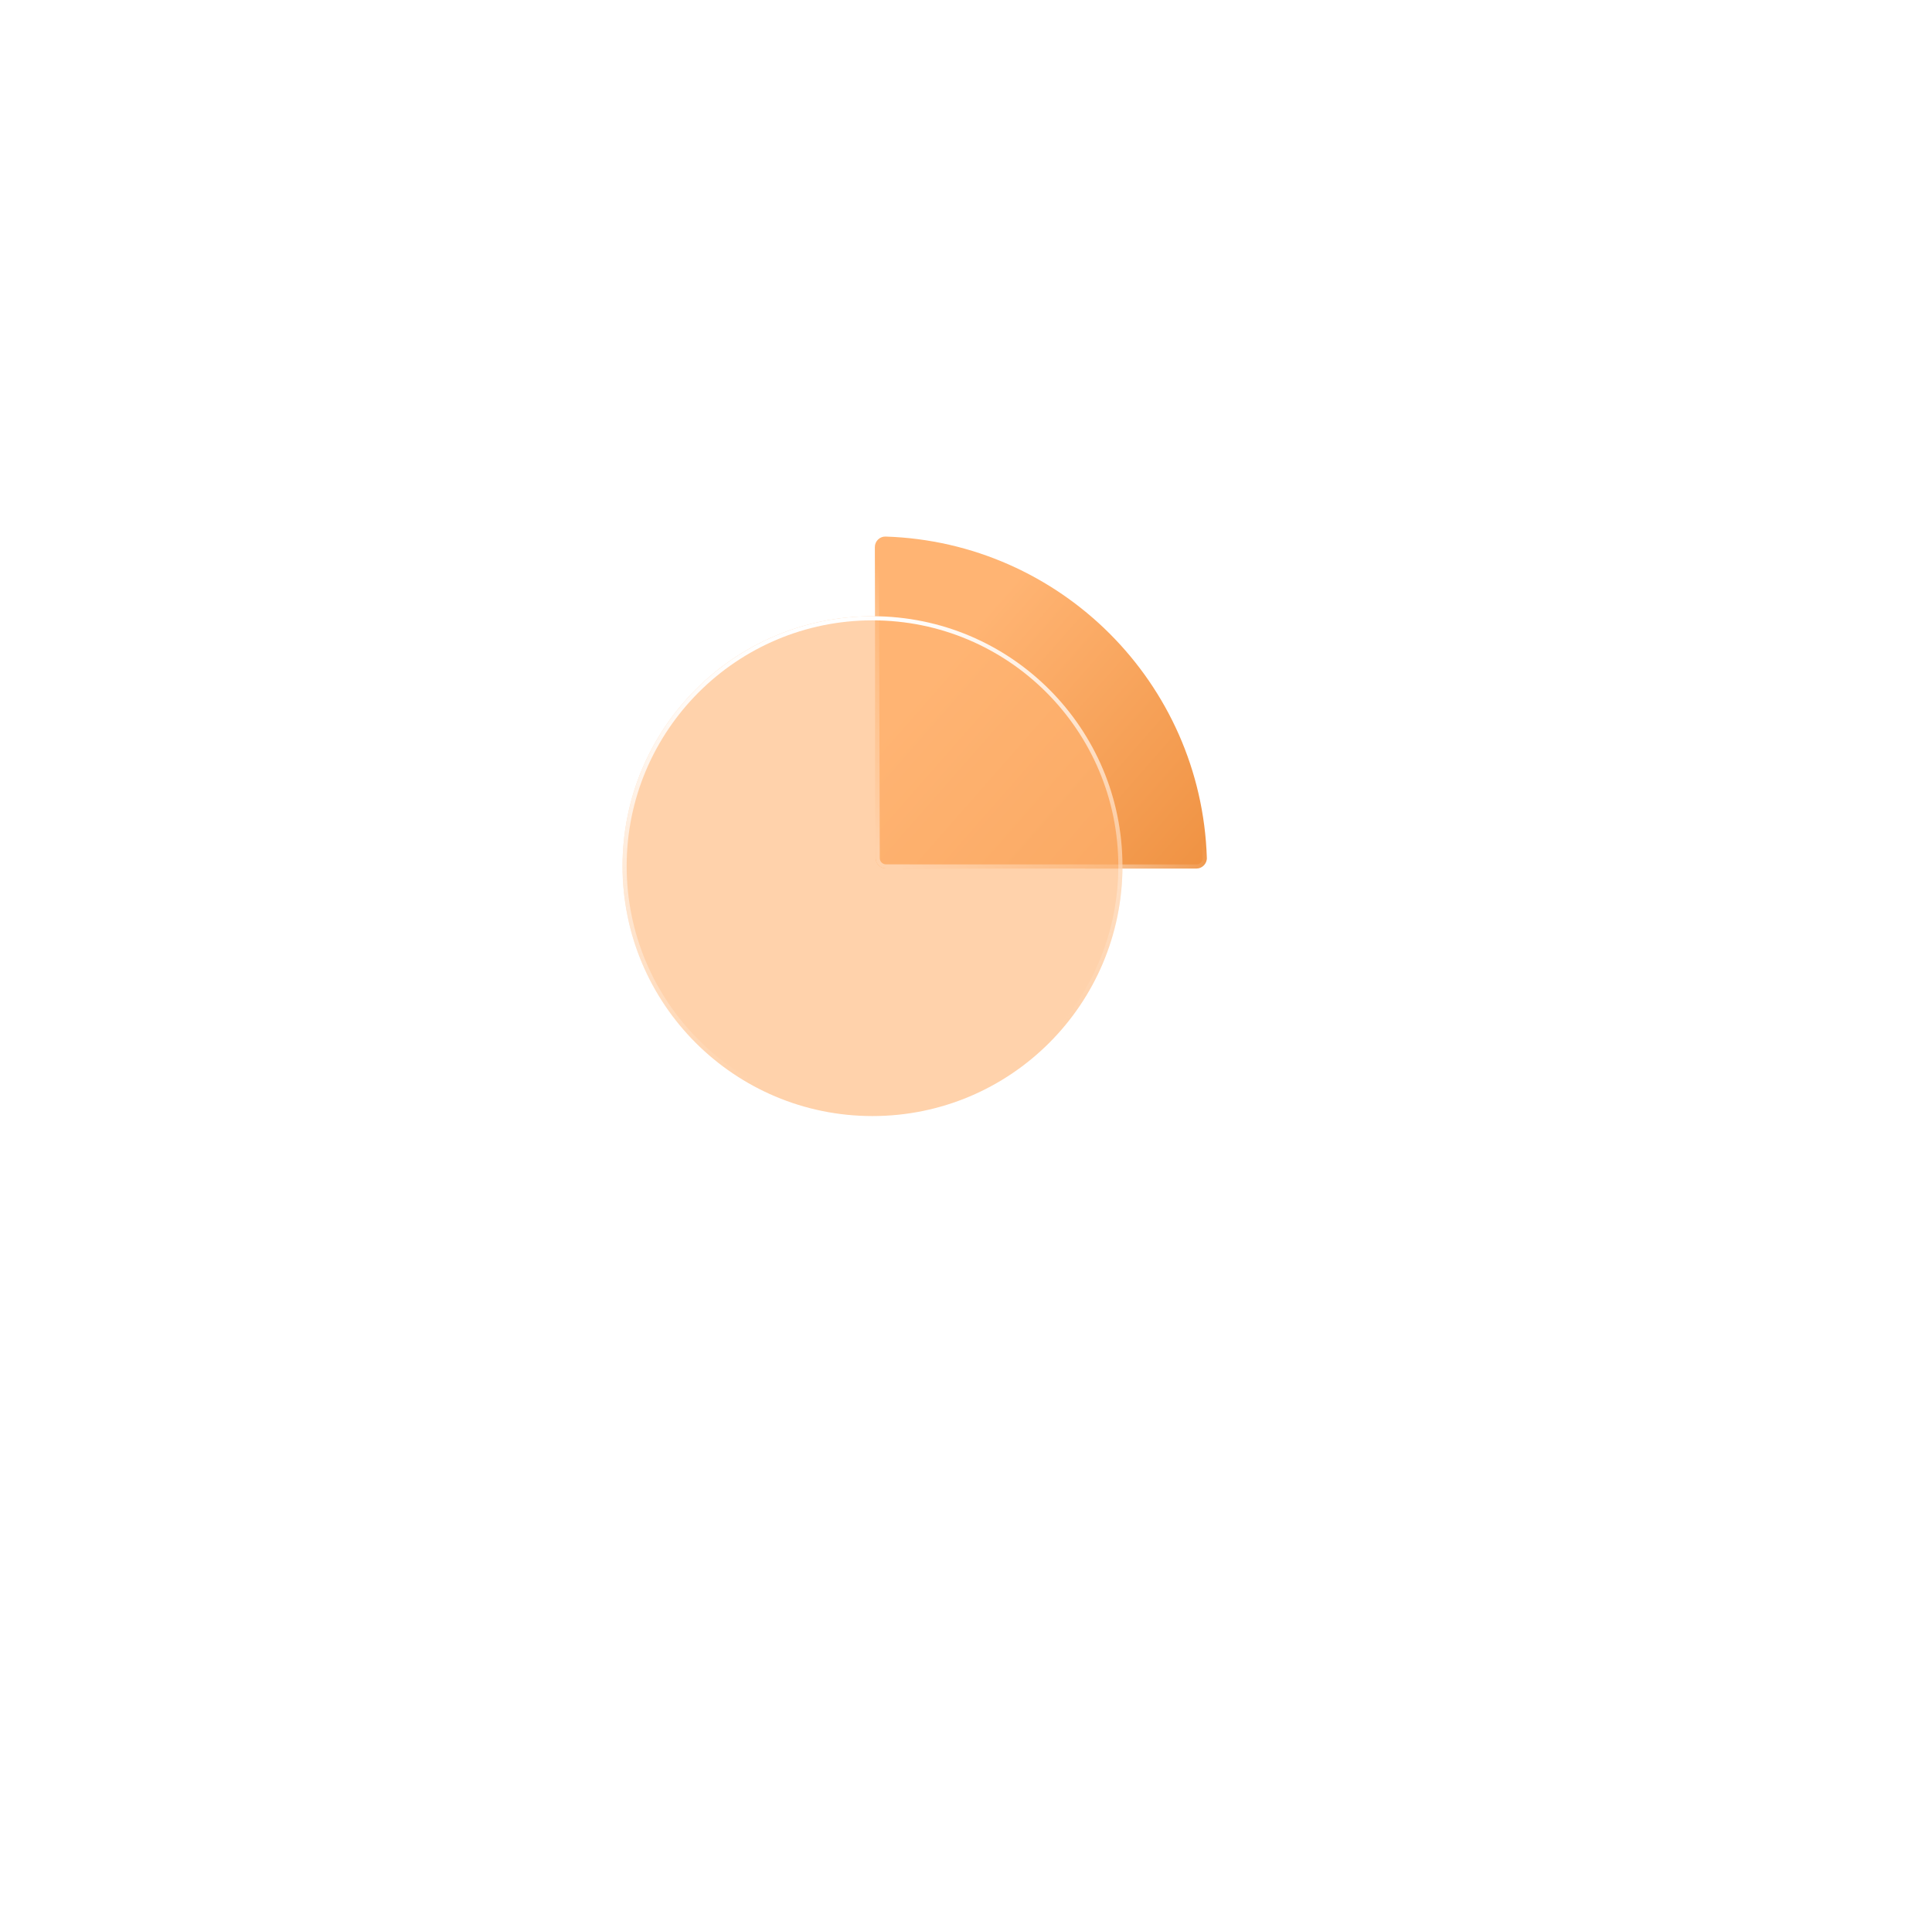 <?xml version="1.0" encoding="UTF-8"?> <svg xmlns="http://www.w3.org/2000/svg" width="90" height="89" viewBox="0 0 90 89" fill="none"> <g filter="url(#filter0_d_2313_557)"> <rect x="19.232" y="14" width="47.901" height="47.901" rx="12.371" transform="rotate(0.119 19.232 14)" fill="white"></rect> </g> <g filter="url(#filter1_b_2313_557)"> <path d="M56.219 39.97C55.961 31.819 49.402 25.259 41.253 25C40.98 24.991 40.753 25.218 40.754 25.491L40.791 39.982C40.792 40.248 41.008 40.464 41.275 40.465L55.729 40.469C56.002 40.469 56.228 40.242 56.219 39.97L56.219 39.97Z" fill="url(#paint0_linear_2313_557)"></path> <path d="M56.122 39.922L56.123 39.973C56.13 40.19 55.949 40.373 55.729 40.373C55.729 40.373 55.729 40.373 55.729 40.373L41.275 40.369C41.061 40.368 40.888 40.195 40.887 39.982L40.85 25.491C40.85 25.491 40.85 25.491 40.85 25.491C40.849 25.271 41.033 25.089 41.25 25.096L41.25 25.096C49.331 25.353 55.839 31.846 56.122 39.922Z" stroke="url(#paint1_linear_2313_557)" stroke-width="0.192"></path> </g> <g filter="url(#filter2_b_2313_557)"> <circle cx="40.644" cy="40.356" r="11.644" fill="#FFB473" fill-opacity="0.6"></circle> <circle cx="40.644" cy="40.356" r="11.548" stroke="url(#paint2_linear_2313_557)" stroke-width="0.192"></circle> </g> <defs> <filter id="filter0_d_2313_557" x="0.973" y="0.041" width="88.522" height="88.522" filterUnits="userSpaceOnUse" color-interpolation-filters="sRGB"> <feFlood flood-opacity="0" result="BackgroundImageFix"></feFlood> <feColorMatrix in="SourceAlpha" type="matrix" values="0 0 0 0 0 0 0 0 0 0 0 0 0 0 0 0 0 0 127 0" result="hardAlpha"></feColorMatrix> <feMorphology radius="3.034" operator="erode" in="SourceAlpha" result="effect1_dropShadow_2313_557"></feMorphology> <feOffset dx="2.101" dy="6.302"></feOffset> <feGaussianBlur stdDeviation="11.671"></feGaussianBlur> <feComposite in2="hardAlpha" operator="out"></feComposite> <feColorMatrix type="matrix" values="0 0 0 0 0.217 0 0 0 0 0.335 0 0 0 0 0.571 0 0 0 0.1 0"></feColorMatrix> <feBlend mode="normal" in2="BackgroundImageFix" result="effect1_dropShadow_2313_557"></feBlend> <feBlend mode="normal" in="SourceGraphic" in2="effect1_dropShadow_2313_557" result="shape"></feBlend> </filter> <filter id="filter1_b_2313_557" x="38.589" y="22.835" width="19.795" height="19.8" filterUnits="userSpaceOnUse" color-interpolation-filters="sRGB"> <feFlood flood-opacity="0" result="BackgroundImageFix"></feFlood> <feGaussianBlur in="BackgroundImageFix" stdDeviation="1.083"></feGaussianBlur> <feComposite in2="SourceAlpha" operator="in" result="effect1_backgroundBlur_2313_557"></feComposite> <feBlend mode="normal" in="SourceGraphic" in2="effect1_backgroundBlur_2313_557" result="shape"></feBlend> </filter> <filter id="filter2_b_2313_557" x="26.216" y="25.928" width="28.855" height="28.856" filterUnits="userSpaceOnUse" color-interpolation-filters="sRGB"> <feFlood flood-opacity="0" result="BackgroundImageFix"></feFlood> <feGaussianBlur in="BackgroundImageFix" stdDeviation="1.392"></feGaussianBlur> <feComposite in2="SourceAlpha" operator="in" result="effect1_backgroundBlur_2313_557"></feComposite> <feBlend mode="normal" in="SourceGraphic" in2="effect1_backgroundBlur_2313_557" result="shape"></feBlend> </filter> <linearGradient id="paint0_linear_2313_557" x1="44.194" y1="30.497" x2="59.061" y2="43.548" gradientUnits="userSpaceOnUse"> <stop stop-color="#FFB473"></stop> <stop offset="1" stop-color="#EB8935"></stop> </linearGradient> <linearGradient id="paint1_linear_2313_557" x1="41.931" y1="40.465" x2="48.487" y2="32.733" gradientUnits="userSpaceOnUse"> <stop stop-color="white"></stop> <stop offset="1" stop-color="white" stop-opacity="0"></stop> </linearGradient> <linearGradient id="paint2_linear_2313_557" x1="40.644" y1="28.712" x2="44.62" y2="48.662" gradientUnits="userSpaceOnUse"> <stop stop-color="white"></stop> <stop offset="1" stop-color="white" stop-opacity="0"></stop> </linearGradient> </defs> </svg> 